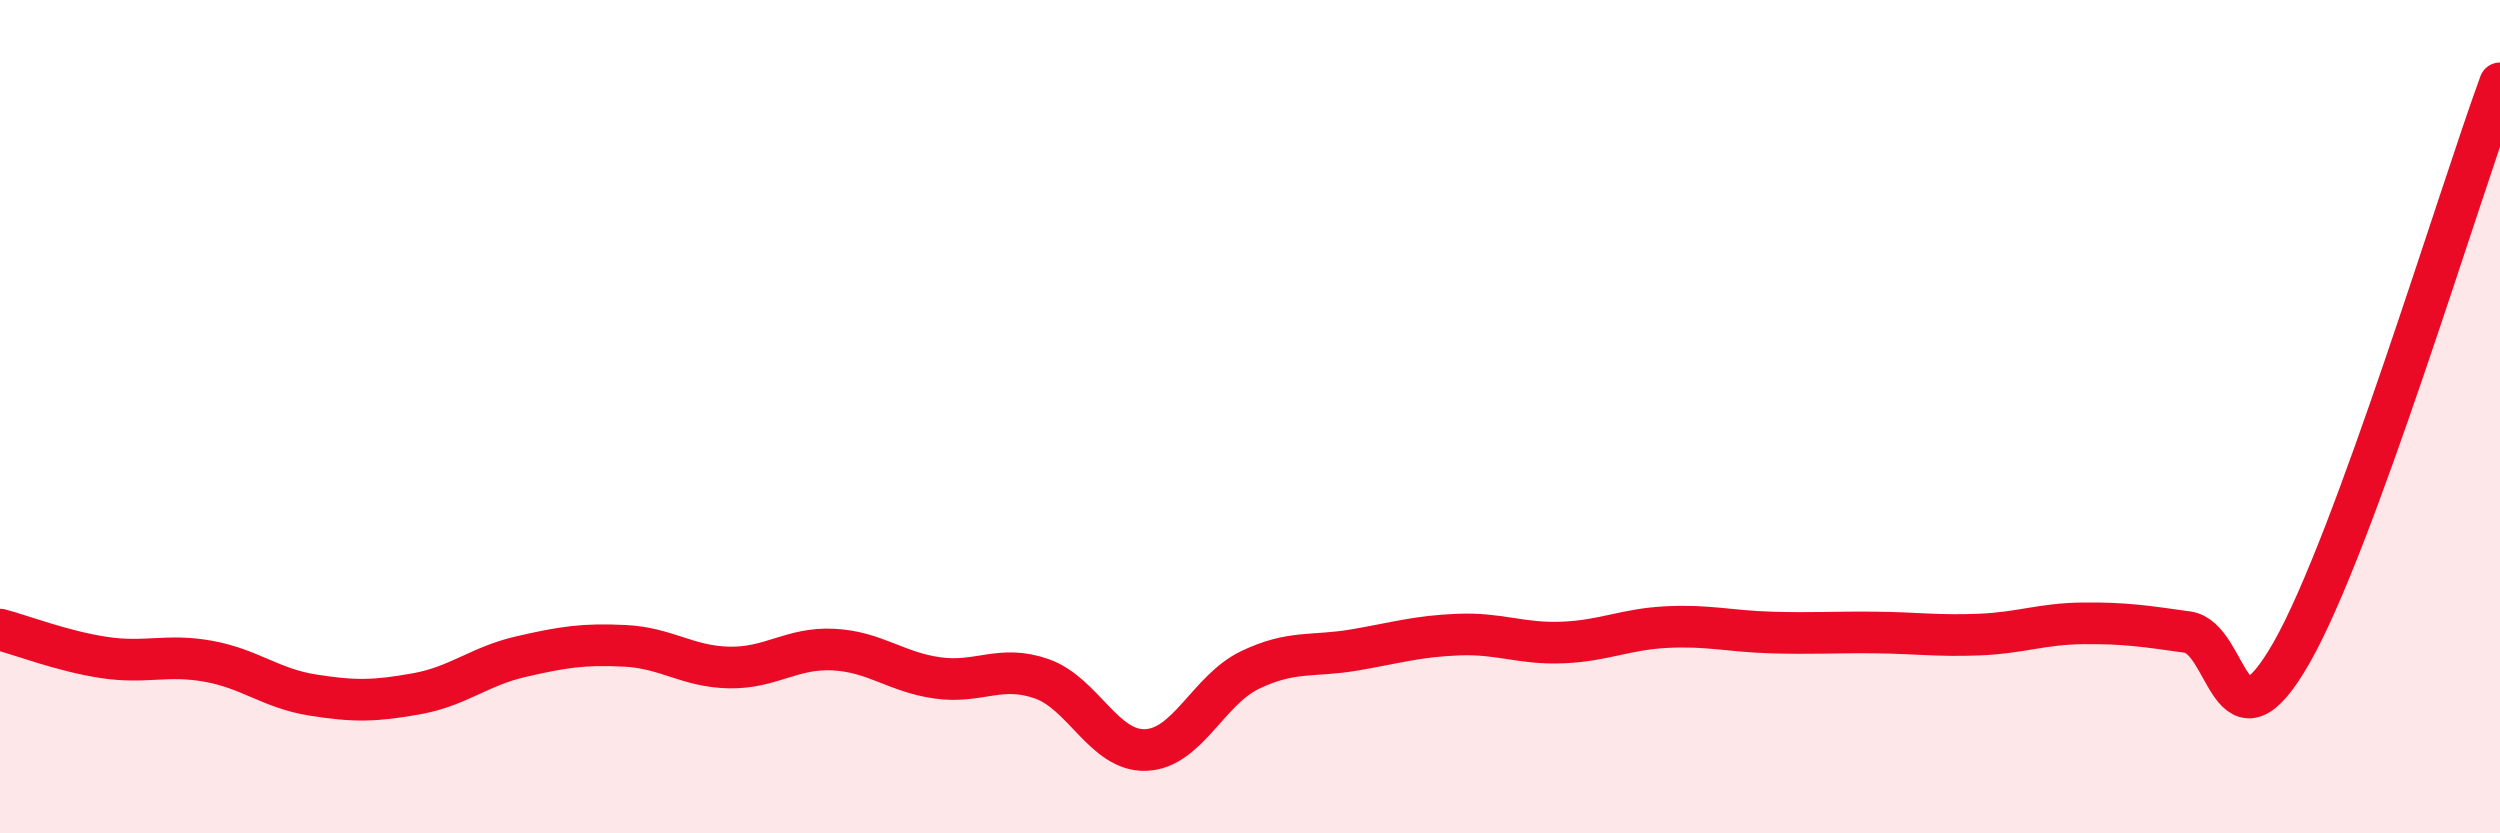 
    <svg width="60" height="20" viewBox="0 0 60 20" xmlns="http://www.w3.org/2000/svg">
      <path
        d="M 0,15.11 C 0.5,15.24 1.5,15.63 2.5,15.78 C 3.5,15.93 4,15.69 5,15.87 C 6,16.05 6.5,16.52 7.5,16.68 C 8.5,16.84 9,16.83 10,16.65 C 11,16.47 11.5,15.99 12.5,15.76 C 13.5,15.53 14,15.45 15,15.5 C 16,15.55 16.5,16 17.5,16.02 C 18.5,16.04 19,15.54 20,15.59 C 21,15.64 21.5,16.13 22.5,16.27 C 23.5,16.41 24,15.94 25,16.29 C 26,16.64 26.5,18.04 27.5,18 C 28.5,17.96 29,16.56 30,16.08 C 31,15.6 31.5,15.77 32.5,15.6 C 33.5,15.43 34,15.27 35,15.23 C 36,15.19 36.5,15.46 37.5,15.42 C 38.5,15.38 39,15.1 40,15.05 C 41,15 41.5,15.15 42.5,15.18 C 43.5,15.21 44,15.17 45,15.18 C 46,15.19 46.5,15.27 47.5,15.23 C 48.5,15.19 49,14.97 50,14.96 C 51,14.95 51.5,15.03 52.5,15.17 C 53.5,15.31 53.5,18.29 55,15.66 C 56.5,13.03 59,4.73 60,2L60 20L0 20Z"
        fill="#EB0A25"
        opacity="0.1"
        stroke-linecap="round"
        stroke-linejoin="round"
      />
      <path
        d="M 0,15.11 C 0.5,15.24 1.5,15.63 2.5,15.78 C 3.5,15.93 4,15.69 5,15.87 C 6,16.05 6.5,16.52 7.5,16.68 C 8.5,16.84 9,16.83 10,16.65 C 11,16.47 11.5,15.99 12.5,15.76 C 13.5,15.53 14,15.45 15,15.5 C 16,15.55 16.5,16 17.5,16.02 C 18.5,16.04 19,15.54 20,15.59 C 21,15.64 21.5,16.13 22.5,16.27 C 23.5,16.41 24,15.94 25,16.29 C 26,16.64 26.5,18.04 27.5,18 C 28.5,17.96 29,16.56 30,16.08 C 31,15.6 31.5,15.77 32.5,15.6 C 33.5,15.43 34,15.27 35,15.23 C 36,15.19 36.5,15.46 37.5,15.42 C 38.5,15.38 39,15.1 40,15.05 C 41,15 41.5,15.15 42.5,15.18 C 43.5,15.21 44,15.17 45,15.18 C 46,15.19 46.5,15.27 47.5,15.23 C 48.5,15.19 49,14.97 50,14.96 C 51,14.95 51.5,15.03 52.5,15.17 C 53.5,15.31 53.5,18.29 55,15.66 C 56.5,13.03 59,4.73 60,2"
        stroke="#EB0A25"
        stroke-width="1"
        fill="none"
        stroke-linecap="round"
        stroke-linejoin="round"
      />
    </svg>
  
